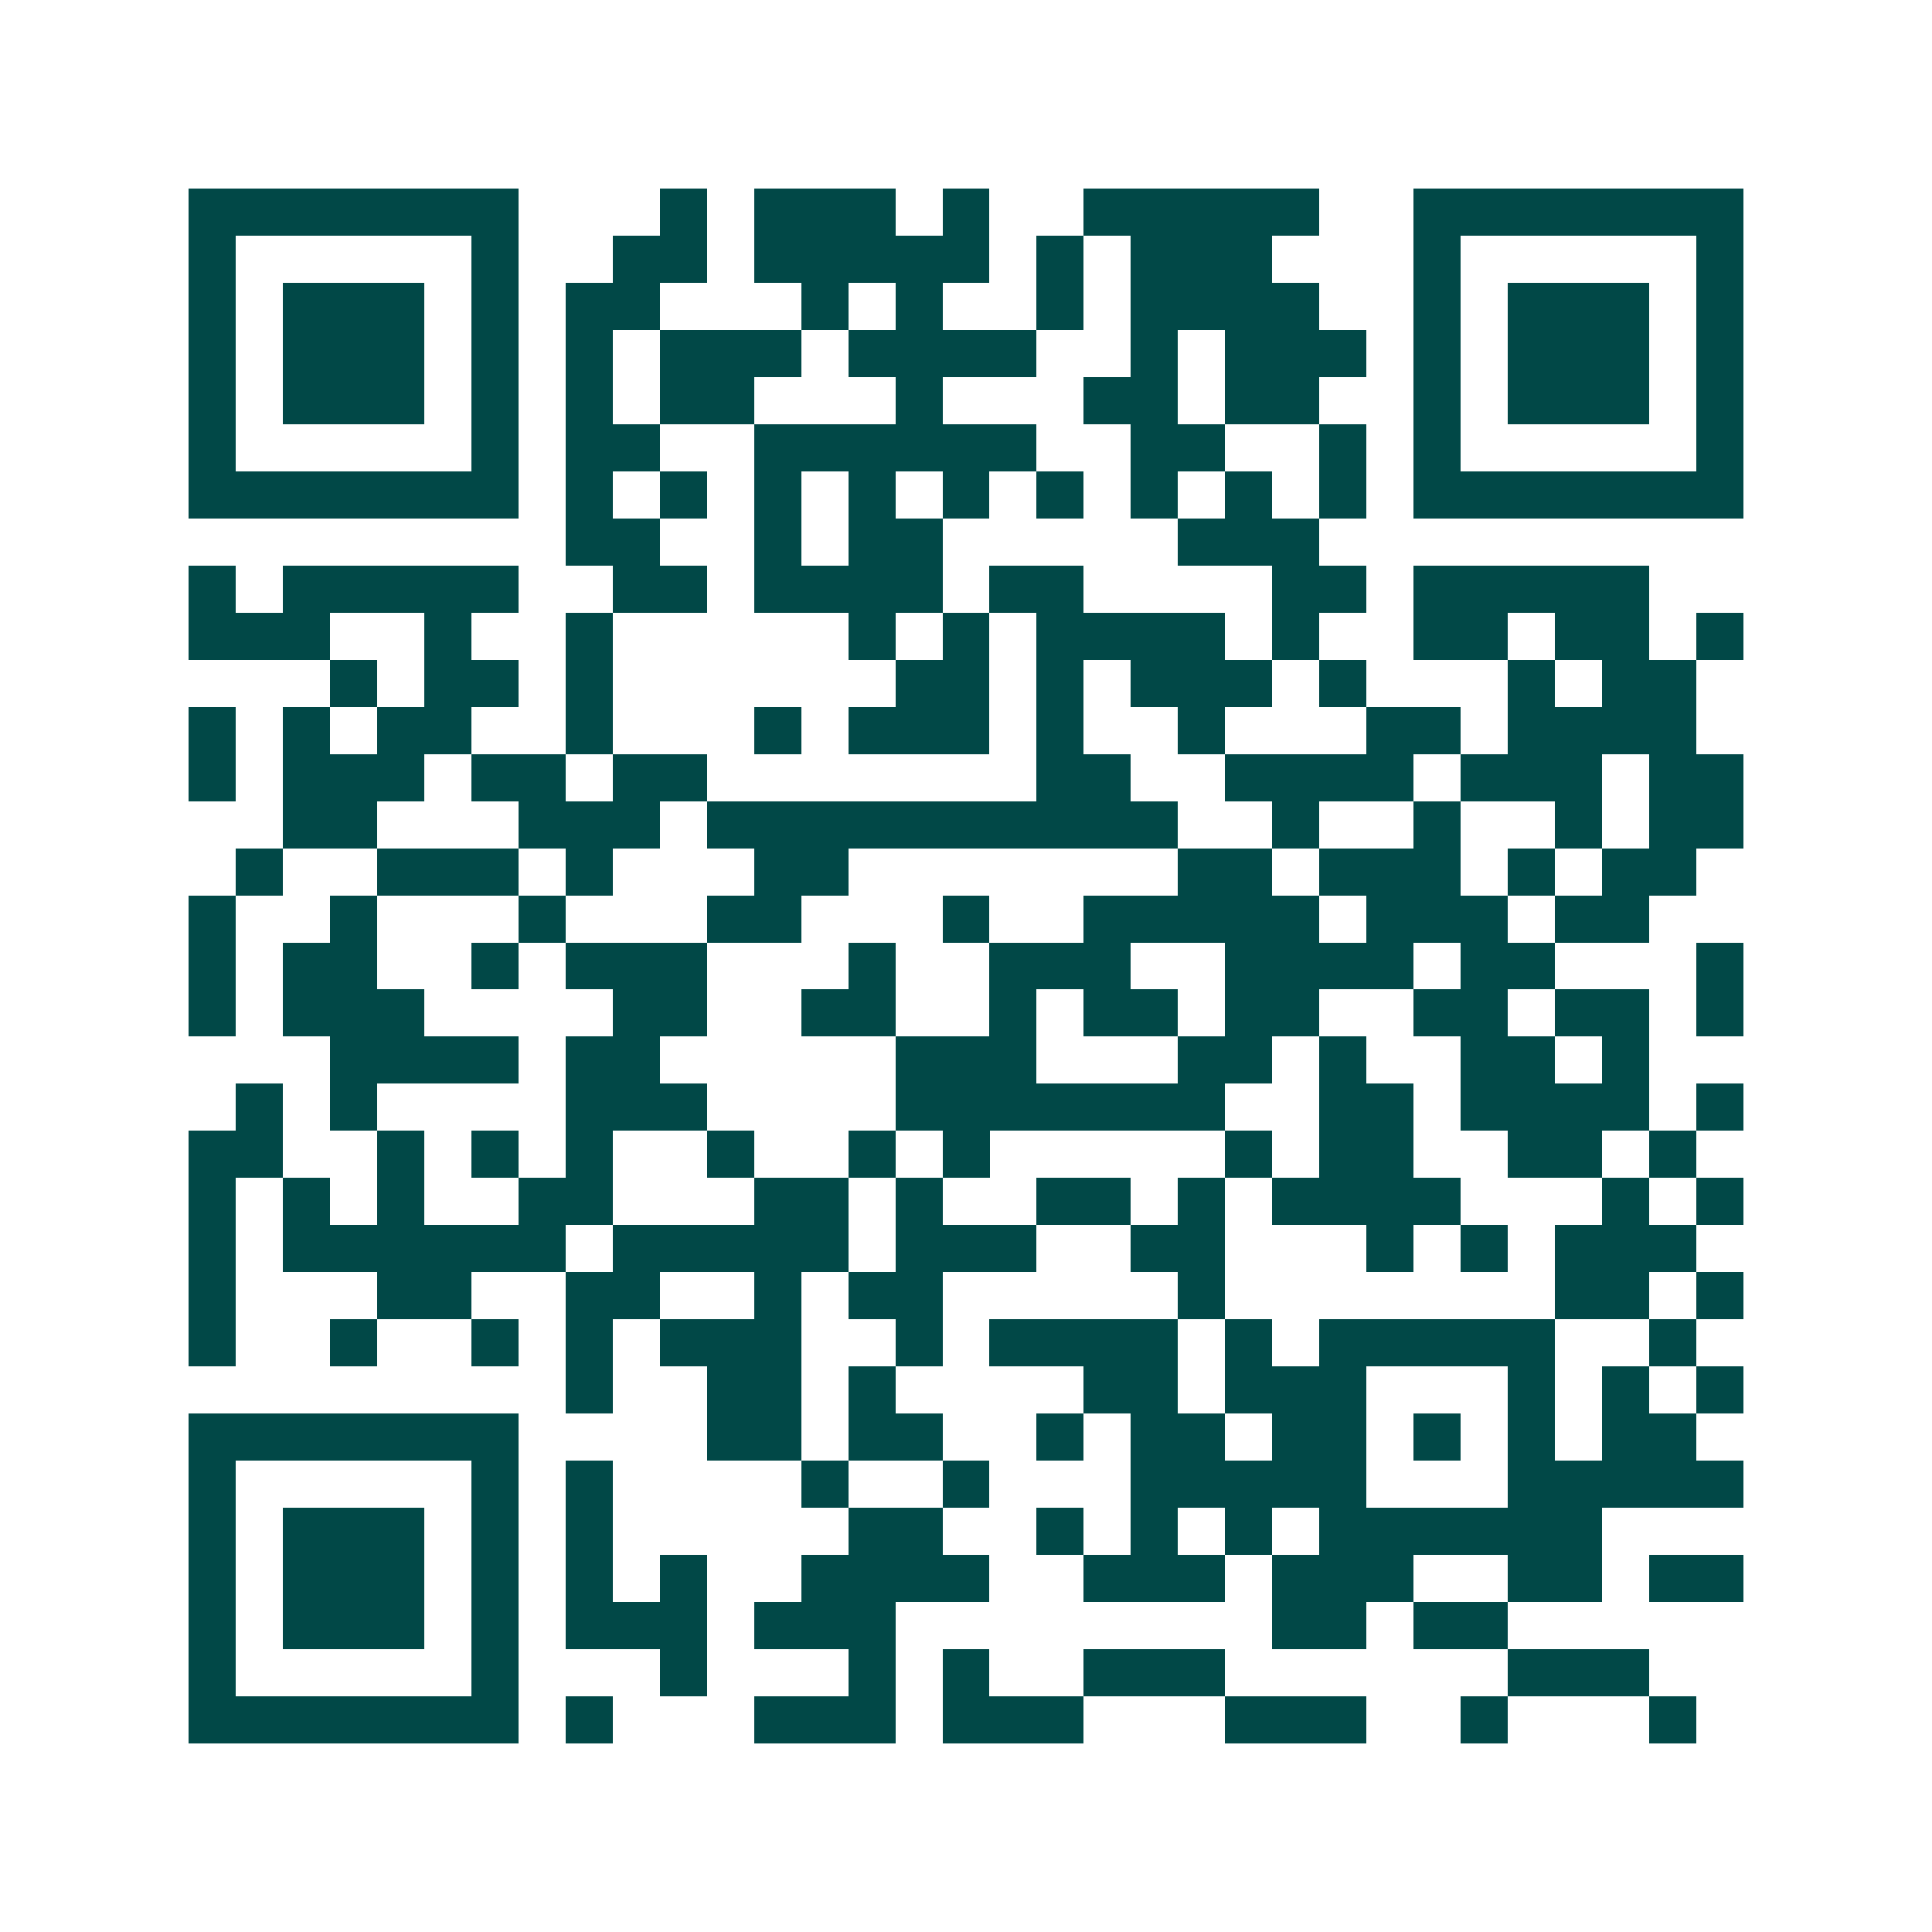 <svg xmlns="http://www.w3.org/2000/svg" width="200" height="200" viewBox="0 0 41 41" shape-rendering="crispEdges"><path fill="#ffffff" d="M0 0h41v41H0z"/><path stroke="#014847" d="M4 4.5h7m3 0h1m1 0h3m1 0h1m2 0h5m2 0h7M4 5.5h1m5 0h1m2 0h2m1 0h5m1 0h1m1 0h3m3 0h1m5 0h1M4 6.5h1m1 0h3m1 0h1m1 0h2m3 0h1m1 0h1m2 0h1m1 0h4m2 0h1m1 0h3m1 0h1M4 7.5h1m1 0h3m1 0h1m1 0h1m1 0h3m1 0h4m2 0h1m1 0h3m1 0h1m1 0h3m1 0h1M4 8.5h1m1 0h3m1 0h1m1 0h1m1 0h2m3 0h1m3 0h2m1 0h2m2 0h1m1 0h3m1 0h1M4 9.5h1m5 0h1m1 0h2m2 0h6m2 0h2m2 0h1m1 0h1m5 0h1M4 10.5h7m1 0h1m1 0h1m1 0h1m1 0h1m1 0h1m1 0h1m1 0h1m1 0h1m1 0h1m1 0h7M12 11.5h2m2 0h1m1 0h2m5 0h3M4 12.5h1m1 0h5m2 0h2m1 0h4m1 0h2m4 0h2m1 0h5M4 13.5h3m2 0h1m2 0h1m5 0h1m1 0h1m1 0h4m1 0h1m2 0h2m1 0h2m1 0h1M7 14.5h1m1 0h2m1 0h1m6 0h2m1 0h1m1 0h3m1 0h1m3 0h1m1 0h2M4 15.5h1m1 0h1m1 0h2m2 0h1m3 0h1m1 0h3m1 0h1m2 0h1m3 0h2m1 0h4M4 16.5h1m1 0h3m1 0h2m1 0h2m7 0h2m2 0h4m1 0h3m1 0h2M6 17.5h2m3 0h3m1 0h10m2 0h1m2 0h1m2 0h1m1 0h2M5 18.5h1m2 0h3m1 0h1m3 0h2m7 0h2m1 0h3m1 0h1m1 0h2M4 19.5h1m2 0h1m3 0h1m3 0h2m3 0h1m2 0h5m1 0h3m1 0h2M4 20.5h1m1 0h2m2 0h1m1 0h3m3 0h1m2 0h3m2 0h4m1 0h2m3 0h1M4 21.5h1m1 0h3m4 0h2m2 0h2m2 0h1m1 0h2m1 0h2m2 0h2m1 0h2m1 0h1M7 22.5h4m1 0h2m5 0h3m3 0h2m1 0h1m2 0h2m1 0h1M5 23.5h1m1 0h1m4 0h3m4 0h7m2 0h2m1 0h4m1 0h1M4 24.5h2m2 0h1m1 0h1m1 0h1m2 0h1m2 0h1m1 0h1m5 0h1m1 0h2m2 0h2m1 0h1M4 25.5h1m1 0h1m1 0h1m2 0h2m3 0h2m1 0h1m2 0h2m1 0h1m1 0h4m3 0h1m1 0h1M4 26.5h1m1 0h6m1 0h5m1 0h3m2 0h2m3 0h1m1 0h1m1 0h3M4 27.5h1m3 0h2m2 0h2m2 0h1m1 0h2m5 0h1m7 0h2m1 0h1M4 28.5h1m2 0h1m2 0h1m1 0h1m1 0h3m2 0h1m1 0h4m1 0h1m1 0h5m2 0h1M12 29.5h1m2 0h2m1 0h1m4 0h2m1 0h3m3 0h1m1 0h1m1 0h1M4 30.5h7m4 0h2m1 0h2m2 0h1m1 0h2m1 0h2m1 0h1m1 0h1m1 0h2M4 31.5h1m5 0h1m1 0h1m4 0h1m2 0h1m3 0h5m3 0h5M4 32.5h1m1 0h3m1 0h1m1 0h1m5 0h2m2 0h1m1 0h1m1 0h1m1 0h6M4 33.5h1m1 0h3m1 0h1m1 0h1m1 0h1m2 0h4m2 0h3m1 0h3m2 0h2m1 0h2M4 34.5h1m1 0h3m1 0h1m1 0h3m1 0h3m8 0h2m1 0h2M4 35.5h1m5 0h1m3 0h1m3 0h1m1 0h1m2 0h3m6 0h3M4 36.5h7m1 0h1m3 0h3m1 0h3m3 0h3m2 0h1m3 0h1"/></svg>
